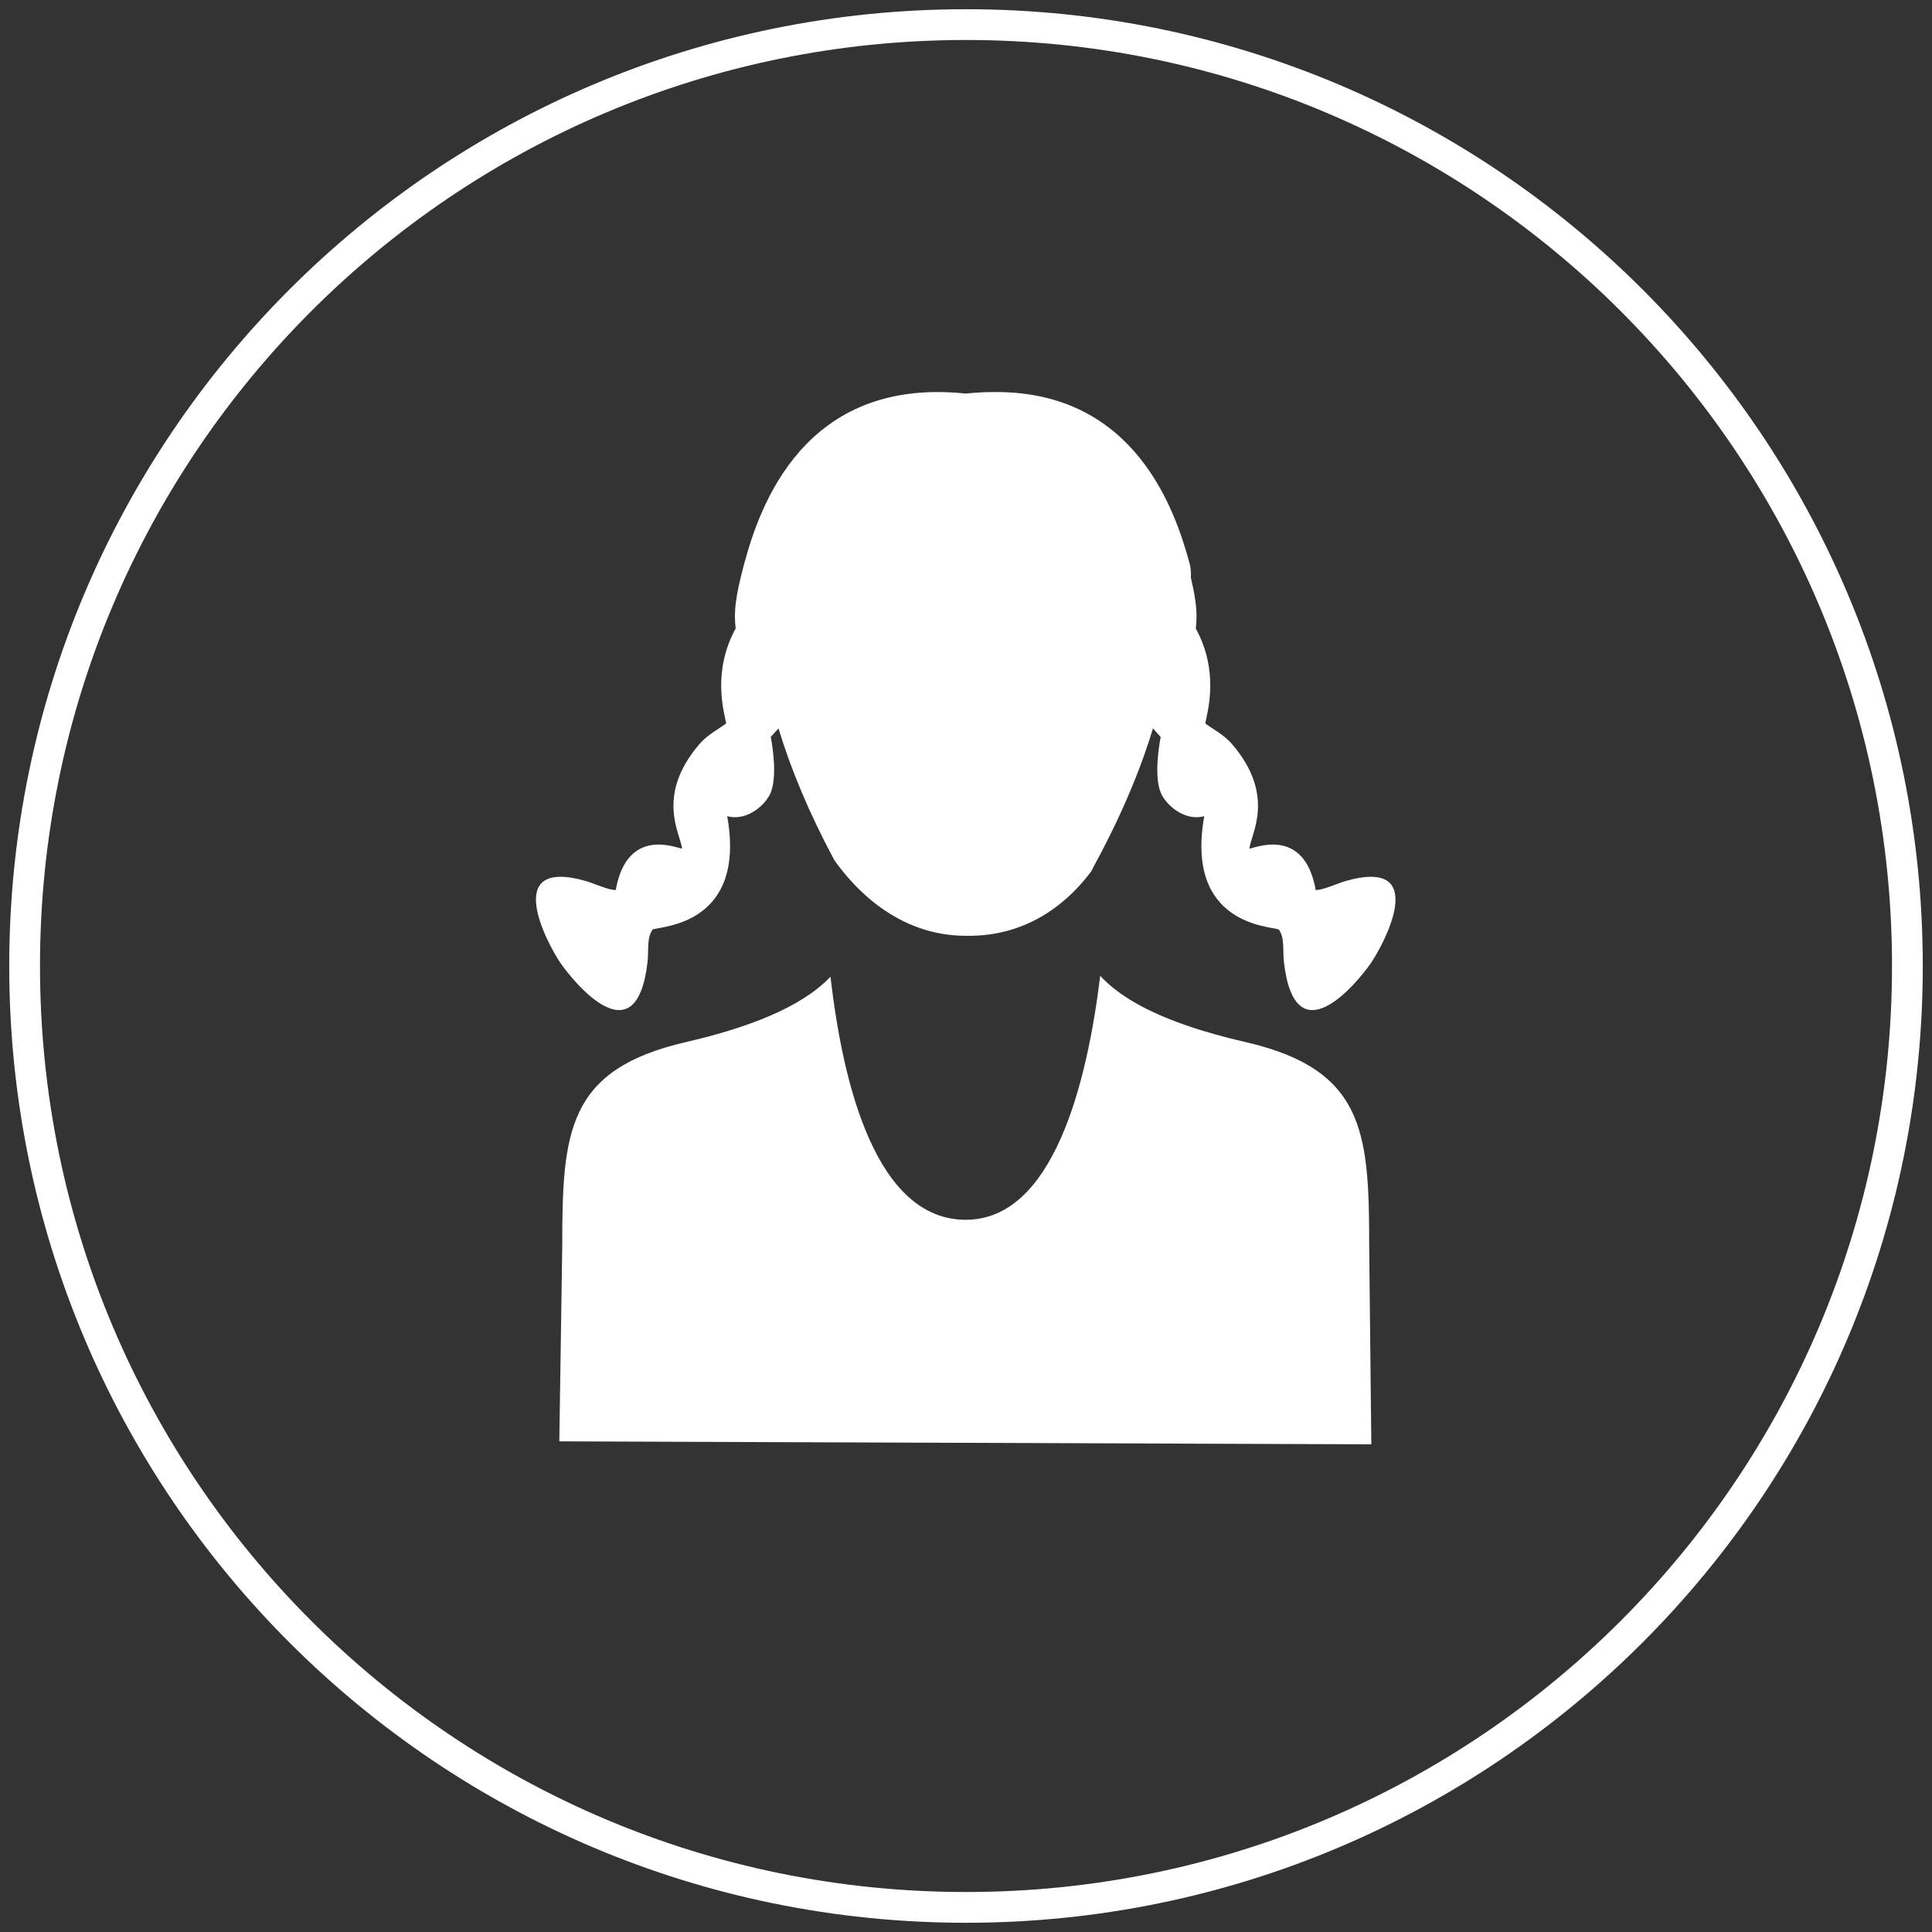 <?xml version="1.0" encoding="utf-8"?>
<!-- Generator: Adobe Illustrator 16.0.5, SVG Export Plug-In . SVG Version: 6.00 Build 0)  -->
<!DOCTYPE svg PUBLIC "-//W3C//DTD SVG 1.1//EN" "http://www.w3.org/Graphics/SVG/1.1/DTD/svg11.dtd">
<svg version="1.1" xmlns="http://www.w3.org/2000/svg" xmlns:xlink="http://www.w3.org/1999/xlink" x="0px" y="0px" width="314px"
	 height="314px" viewBox="0 0 314 314" enable-background="new 0 0 314 314" xml:space="preserve">
<rect x="0" y="0" width="314" height="314" fill="#333333" stroke="none"/>
<g id="Hintergrund">
</g>
<g id="Hilfslinien_anzeigen">
</g>
<g id="Vordergrund">
	<path fill="#FFFFFF" d="M157,1.5c85.881,0,155.5,69.619,155.5,155.5S242.881,312.5,157,312.5S1.5,242.881,1.5,157
		S71.119,1.5,157,1.5z M157,6.5C73.88,6.5,6.5,73.88,6.5,157S73.88,307.5,157,307.5S307.5,240.12,307.5,157S240.12,6.5,157,6.5z
		 M135.587,139.774c-4.102-7.668-7.076-14.808-9.064-21.395c-0.128,0.144-1.116,1.258-1.249,1.392
		c0.379,2.074,1.027,6.608-0.047,9.139c-0.745,1.754-3.693,4.637-7.038,3.74c3.132,17.623-10.609,17.874-12.119,18.411
		c-0.999,1.413-0.601,3.382-0.84,5.396c-1.856,15.586-11.927,3.211-14.048,0.182c-2.121-3.029-9.911-17.451,4.083-13.436
		c1.086,0.312,3.802,1.532,4.811,1.442c1.876-10.525,10.118-6.695,10.765-6.729c-0.122-2.194-4.46-8.514,2.861-17.015
		c1.327-1.541,3.316-2.535,4.327-3.335c-0.402-1.999-2.287-8.414,1.536-15.428c-0.312-2.614-0.083-5.027,1.365-10.429
		c2.468-9.212,9.662-30.522,36.025-27.743c1.665-0.175,3.253-0.255,4.769-0.248c22.802-0.112,29.324,19.31,31.65,27.991
		c0.158,0.587,0.212,1.36,0.186,2.271c0.926,3.871,1.05,5.942,0.786,8.158c3.823,7.014,1.938,13.429,1.536,15.428
		c1.011,0.8,3,1.794,4.327,3.335c7.322,8.501,2.983,14.82,2.861,17.015c0.647,0.034,8.888-3.797,10.765,6.729
		c1.009,0.09,3.725-1.13,4.811-1.442c13.994-4.015,6.204,10.407,4.083,13.436c-2.121,3.029-12.192,15.404-14.048-0.182
		c-0.24-2.013,0.158-3.983-0.84-5.396c-1.51-0.537-15.251-0.788-12.119-18.411c-3.345,0.897-6.294-1.986-7.039-3.74
		c-1.074-2.531-0.425-7.065-0.047-9.139c-0.132-0.134-1.12-1.248-1.249-1.392c-2.061,6.829-5.181,14.252-9.52,22.241
		c-0.172,0.324-0.334,0.645-0.489,0.962c-3.36,4.53-9.893,10.716-20.422,10.508C145.791,152.09,138.671,144.16,135.587,139.774z
		 M202.465,169.375c15.788,3.641,19.172,11.113,19.88,23.842l0.014,0.263c0.144,2.786,0.168,5.728,0.168,8.915l0.348,32.343
		l-131.972-0.481l0.477-31.862c0-18.424,0.803-28.579,20.062-33.02c9.968-2.299,18.773-5.6,23.537-10.635
		c2.011,17.619,7.437,39.505,21.984,39.505c14.173,0,19.698-22.012,21.85-39.656c1.446,1.577,3.287,2.986,5.445,4.252
		C189.051,165.649,195.405,167.747,202.465,169.375z"/>
</g>
<g id="Ebene_1">
</g>
</svg>
